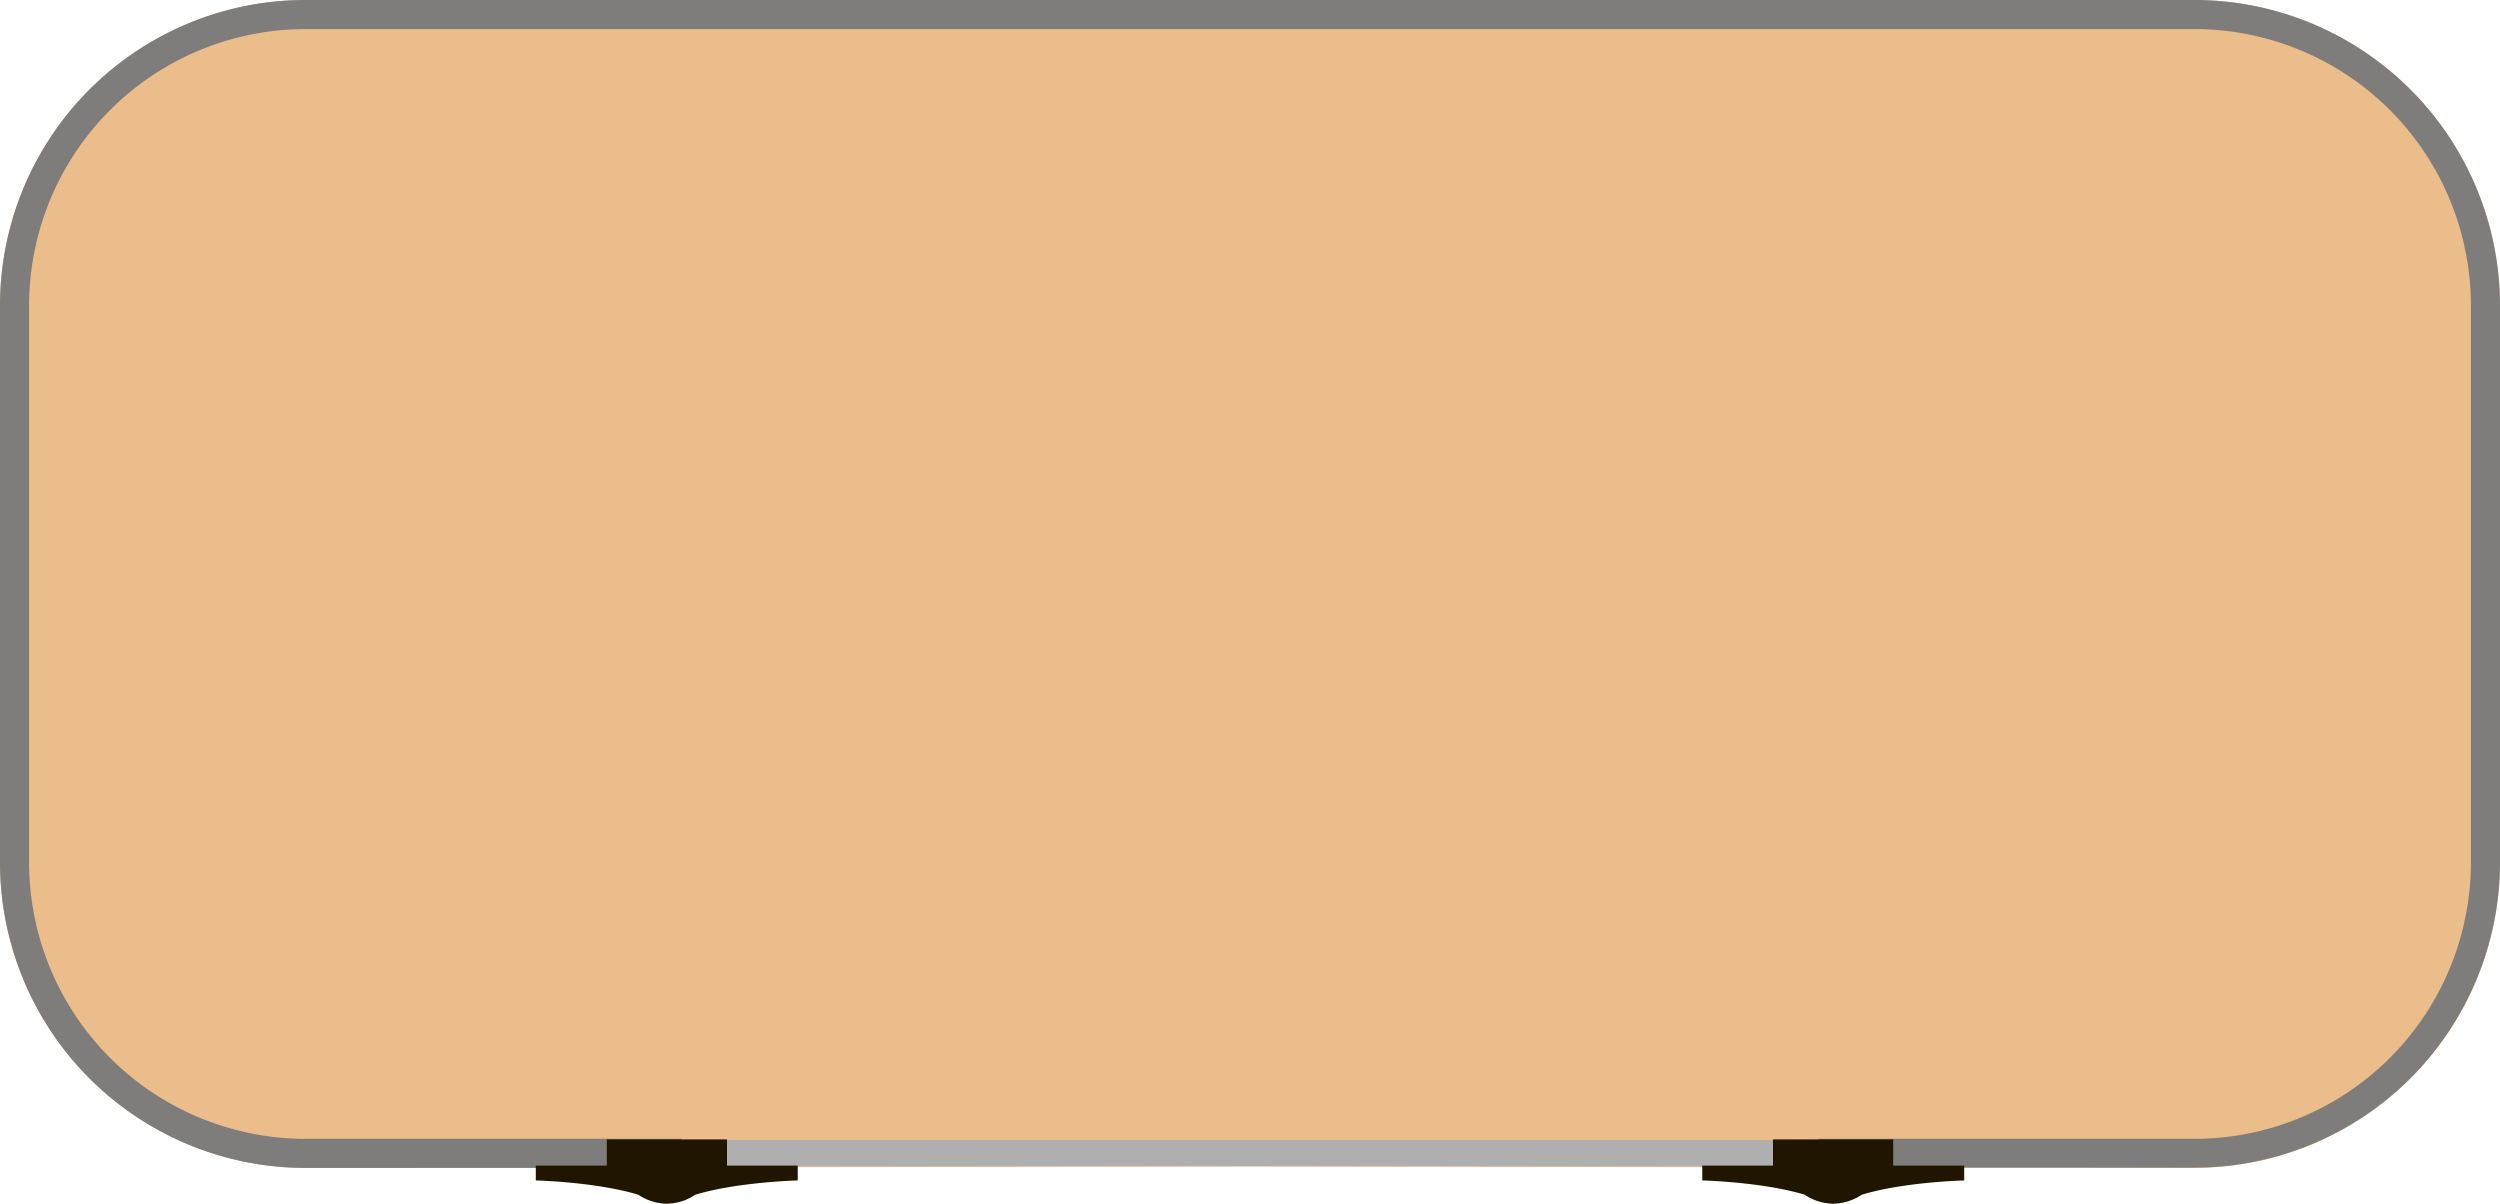 <svg xmlns="http://www.w3.org/2000/svg" viewBox="0 0 859 413.6"><defs><style>.cls-1{fill:#eabd8b;}.cls-2{fill:#7f7d7c;}.cls-3{fill:#afafaf;}.cls-4{fill:#201600;}</style></defs><title>2U_38</title><g id="Слой_2" data-name="Слой 2"><g id="Слой_1-2" data-name="Слой 1"><path class="cls-1" d="M754.1,0H104.9A105,105,0,0,0,0,104.9V296.4A105,105,0,0,0,104.9,401.3l324.6-.5,324.6.5A105,105,0,0,0,859,296.4V104.9A105.07,105.07,0,0,0,754.1,0Z"/><path class="cls-2" d="M754.1,0H104.9A105,105,0,0,0,0,104.9V296.4A105,105,0,0,0,104.9,401.3H224.1v2.6h.1a4.79,4.79,0,0,0,4.9,4.6,5,5,0,0,0,4.9-4.6h.1V391.3H104.9A95,95,0,0,1,10,296.4V104.9A95,95,0,0,1,104.9,10H754.1A95,95,0,0,1,849,104.9V296.4a95,95,0,0,1-94.9,94.9H624.9v12.5h.1a4.79,4.79,0,0,0,4.9,4.6,5,5,0,0,0,4.9-4.6h.1v-2.6H754.1A105,105,0,0,0,859,296.3V104.9A105.07,105.07,0,0,0,754.1,0Z"/><polygon class="cls-3" points="432 391.7 427 391.7 229.1 391.7 229.1 400.7 427 400.7 432 400.7 629.9 400.7 629.9 391.7 432 391.7"/><path class="cls-4" d="M650.5,400.5v-9H609.2v9H584.9v5.1s20.6.5,35.2,4.9a17.58,17.58,0,0,0,7.5,2.9h0a16.42,16.42,0,0,0,2.3.2,17.85,17.85,0,0,0,2.3-.2h0a18.09,18.09,0,0,0,7.5-2.9c14.5-4.4,35.2-4.9,35.2-4.9v-5.1Z"/><path class="cls-4" d="M208.5,400.5v-9h41.3v9h24.3v5.1s-20.6.5-35.2,4.9a17.58,17.58,0,0,1-7.5,2.9h0a16.42,16.42,0,0,1-2.3.2,17.85,17.85,0,0,1-2.3-.2h0a18.09,18.09,0,0,1-7.5-2.9c-14.5-4.4-35.2-4.9-35.2-4.9v-5.1Z"/></g></g></svg>